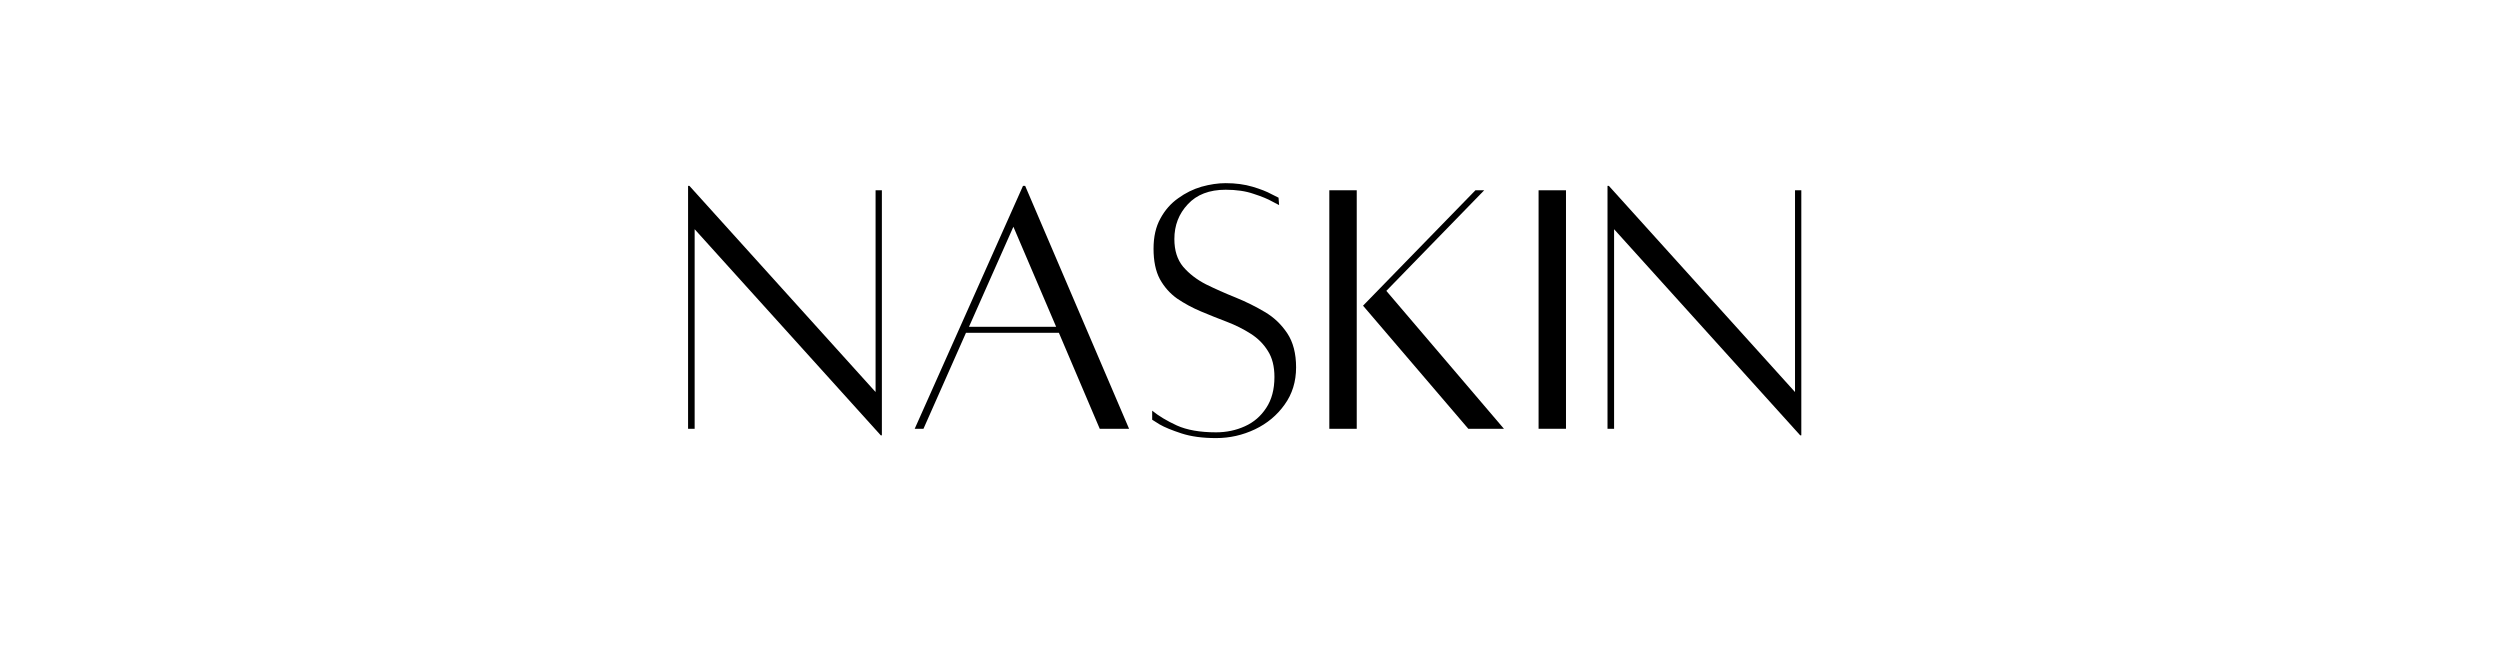 <?xml version="1.0" encoding="UTF-8"?>
<svg xmlns="http://www.w3.org/2000/svg" xmlns:xlink="http://www.w3.org/1999/xlink" width="190" zoomAndPan="magnify" viewBox="0 0 142.5 37.5" height="50" preserveAspectRatio="xMidYMid meet" version="1.0">
  <defs>
    <g></g>
  </defs>
  <g fill="#000000" fill-opacity="1">
    <g transform="translate(38.189, 24.424)">
      <g>
        <path d="M 12.078 -13.578 L 12.078 0.391 L 12.016 0.391 L 1.406 -11.359 L 1.406 0.016 L 1.031 0.016 L 1.031 -13.828 L 1.109 -13.828 L 11.719 -2.078 L 11.719 -13.578 Z M 12.078 -13.578 "></path>
      </g>
    </g>
  </g>
  <g fill="#000000" fill-opacity="1">
    <g transform="translate(51.388, 24.424)">
      <g>
        <path d="M 11.297 0.016 L 8.969 -5.453 L 3.672 -5.453 L 1.25 0.016 L 0.75 0.016 L 6.922 -13.828 L 7.047 -13.828 L 12.969 0.016 Z M 3.844 -5.797 L 8.812 -5.797 L 6.375 -11.5 Z M 3.844 -5.797 "></path>
      </g>
    </g>
  </g>
  <g fill="#000000" fill-opacity="1">
    <g transform="translate(65.127, 24.424)">
      <g>
        <path d="M 0.547 -1.016 C 0.922 -0.711 1.391 -0.43 1.953 -0.172 C 2.523 0.086 3.27 0.219 4.188 0.219 C 4.781 0.219 5.328 0.102 5.828 -0.125 C 6.336 -0.352 6.742 -0.703 7.047 -1.172 C 7.359 -1.641 7.516 -2.227 7.516 -2.938 C 7.516 -3.539 7.391 -4.035 7.141 -4.422 C 6.898 -4.816 6.57 -5.145 6.156 -5.406 C 5.75 -5.664 5.301 -5.891 4.812 -6.078 C 4.32 -6.266 3.828 -6.461 3.328 -6.672 C 2.836 -6.879 2.383 -7.125 1.969 -7.406 C 1.562 -7.695 1.234 -8.066 0.984 -8.516 C 0.742 -8.973 0.625 -9.551 0.625 -10.25 C 0.625 -10.926 0.754 -11.5 1.016 -11.969 C 1.273 -12.445 1.613 -12.832 2.031 -13.125 C 2.445 -13.426 2.891 -13.645 3.359 -13.781 C 3.836 -13.914 4.297 -13.984 4.734 -13.984 C 5.305 -13.984 5.816 -13.914 6.266 -13.781 C 6.723 -13.645 7.082 -13.504 7.344 -13.359 C 7.613 -13.223 7.75 -13.156 7.75 -13.156 L 7.781 -12.734 C 7.781 -12.734 7.648 -12.801 7.391 -12.938 C 7.141 -13.082 6.785 -13.227 6.328 -13.375 C 5.879 -13.531 5.348 -13.609 4.734 -13.609 C 3.805 -13.609 3.086 -13.332 2.578 -12.781 C 2.066 -12.238 1.812 -11.578 1.812 -10.797 C 1.812 -10.148 1.977 -9.625 2.312 -9.219 C 2.656 -8.82 3.086 -8.488 3.609 -8.219 C 4.141 -7.957 4.703 -7.707 5.297 -7.469 C 5.891 -7.227 6.445 -6.953 6.969 -6.641 C 7.488 -6.336 7.914 -5.93 8.25 -5.422 C 8.582 -4.922 8.75 -4.273 8.75 -3.484 C 8.75 -2.672 8.531 -1.961 8.094 -1.359 C 7.664 -0.754 7.102 -0.285 6.406 0.047 C 5.707 0.379 4.969 0.547 4.188 0.547 C 3.414 0.547 2.758 0.457 2.219 0.281 C 1.676 0.102 1.258 -0.066 0.969 -0.234 C 0.688 -0.41 0.547 -0.5 0.547 -0.5 Z M 0.547 -1.016 "></path>
      </g>
    </g>
  </g>
  <g fill="#000000" fill-opacity="1">
    <g transform="translate(74.74, 24.424)">
      <g>
        <path d="M 1.031 0.016 L 1.031 -13.578 L 2.594 -13.578 L 2.594 0.016 Z M 4.281 -7.844 L 10.984 0.016 L 8.953 0.016 L 2.953 -7 L 9.359 -13.578 L 9.859 -13.578 Z M 4.281 -7.844 "></path>
      </g>
    </g>
  </g>
  <g fill="#000000" fill-opacity="1">
    <g transform="translate(86.449, 24.424)">
      <g>
        <path d="M 1.25 0.016 L 1.25 -13.578 L 2.812 -13.578 L 2.812 0.016 Z M 1.25 0.016 "></path>
      </g>
    </g>
  </g>
  <g fill="#000000" fill-opacity="1">
    <g transform="translate(90.597, 24.424)">
      <g>
        <path d="M 12.078 -13.578 L 12.078 0.391 L 12.016 0.391 L 1.406 -11.359 L 1.406 0.016 L 1.031 0.016 L 1.031 -13.828 L 1.109 -13.828 L 11.719 -2.078 L 11.719 -13.578 Z M 12.078 -13.578 "></path>
      </g>
    </g>
  </g>
</svg>

